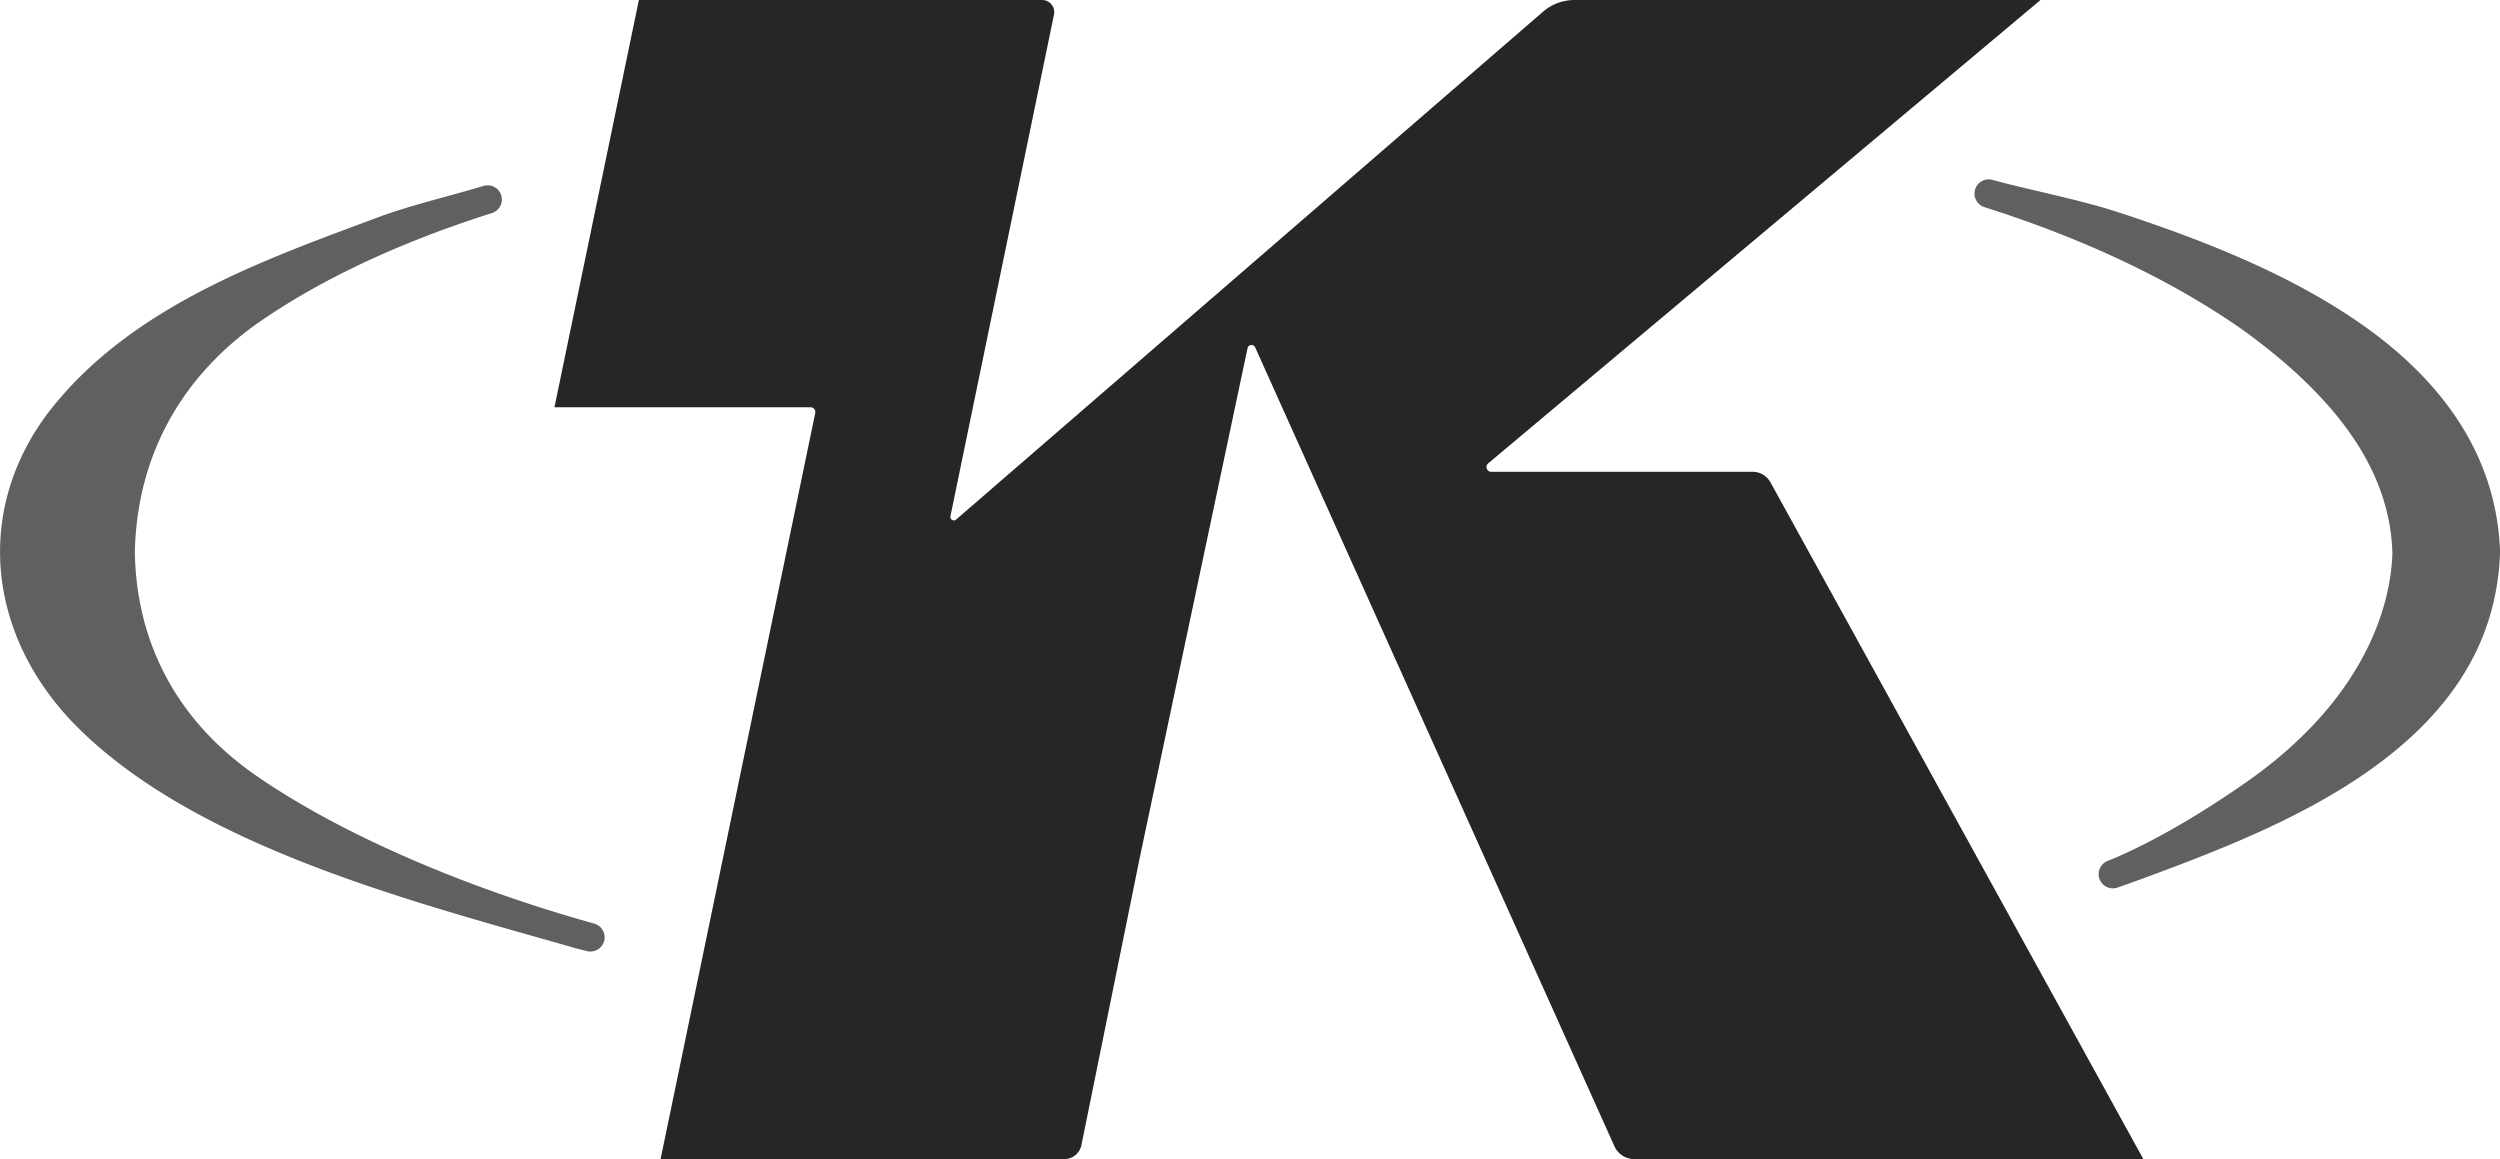 <svg xmlns="http://www.w3.org/2000/svg" viewBox="0 0 791.46 366.96"><path d="M554.86 149.37h-82.74c-1.42 0-2.06-1.77-.98-2.68L646 0H498.47c-3.67 0-7.21 1.32-9.99 3.72L302.69 164.48c-.79.69-2.01-.02-1.8-1.05L333.68 4.62c.49-2.38-1.33-4.62-3.76-4.62H202.26l-26.73 128.93h81.06c.97 0 1.7.89 1.5 1.84l-48.96 236.18h127.83c2.62 0 4.88-1.85 5.4-4.42L361 270.71l33.95-160.47c.26-1.21 1.91-1.39 2.42-.26L511.1 362.89a6.886 6.886 0 0 0 6.28 4.06h161.17L560.51 152.71a6.487 6.487 0 0 0-5.67-3.35Z" style="fill:#252727"/><path d="M188.11 292.39c-41.97-11.68-81.04-28.8-107.19-46.96-24.51-17.02-37.73-41.44-38.23-70.61.62-29.35 13.68-54.15 37.7-71.67 19.91-14.13 45.26-26.14 75.35-35.7a4.502 4.502 0 0 0 2.94-5.62 4.497 4.497 0 0 0-5.6-2.97c-3.93 1.19-7.99 2.3-11.91 3.38-6.69 1.83-13.61 3.73-20.4 6.15l-5.42 2.02c-35.12 13.07-74.93 27.87-99.8 59.86-23.79 31.06-19.97 71.44 9.51 100.49 35.55 34.98 96.91 52.36 146.22 66.32 3.79 1.07 7.49 2.12 11.18 3.18.62.16 1.24.31 1.86.47.5.12.99.24 1.48.37.38.1.76.14 1.13.14 1.99 0 3.8-1.33 4.34-3.33.64-2.38-.76-4.84-3.14-5.5Zm560.07-189.34c-24.1-17.08-53.99-28.1-77.35-35.79h-.02c-8.06-2.62-16.43-4.58-24.52-6.48-5.1-1.2-10.37-2.43-15.43-3.81a4.498 4.498 0 0 0-2.54 8.63c31.93 10.14 59.46 23.24 81.79 38.9 31.12 22.5 46.59 45.59 47.28 70.58-.32 12.41-5.52 44.08-46.3 72.58-15.82 11.05-31.4 19.9-43.87 24.91a4.49 4.49 0 0 0-2.53 5.76 4.5 4.5 0 0 0 5.71 2.65l1.08-.38c1.68-.59 3.35-1.18 5.03-1.79 25.58-9.36 52.36-19.78 74.06-35.24 26.54-18.91 39.92-41.35 40.91-68.61v-.32c-.99-27.86-15.55-51.95-43.28-71.6Z" style="fill:#606060"/></svg>